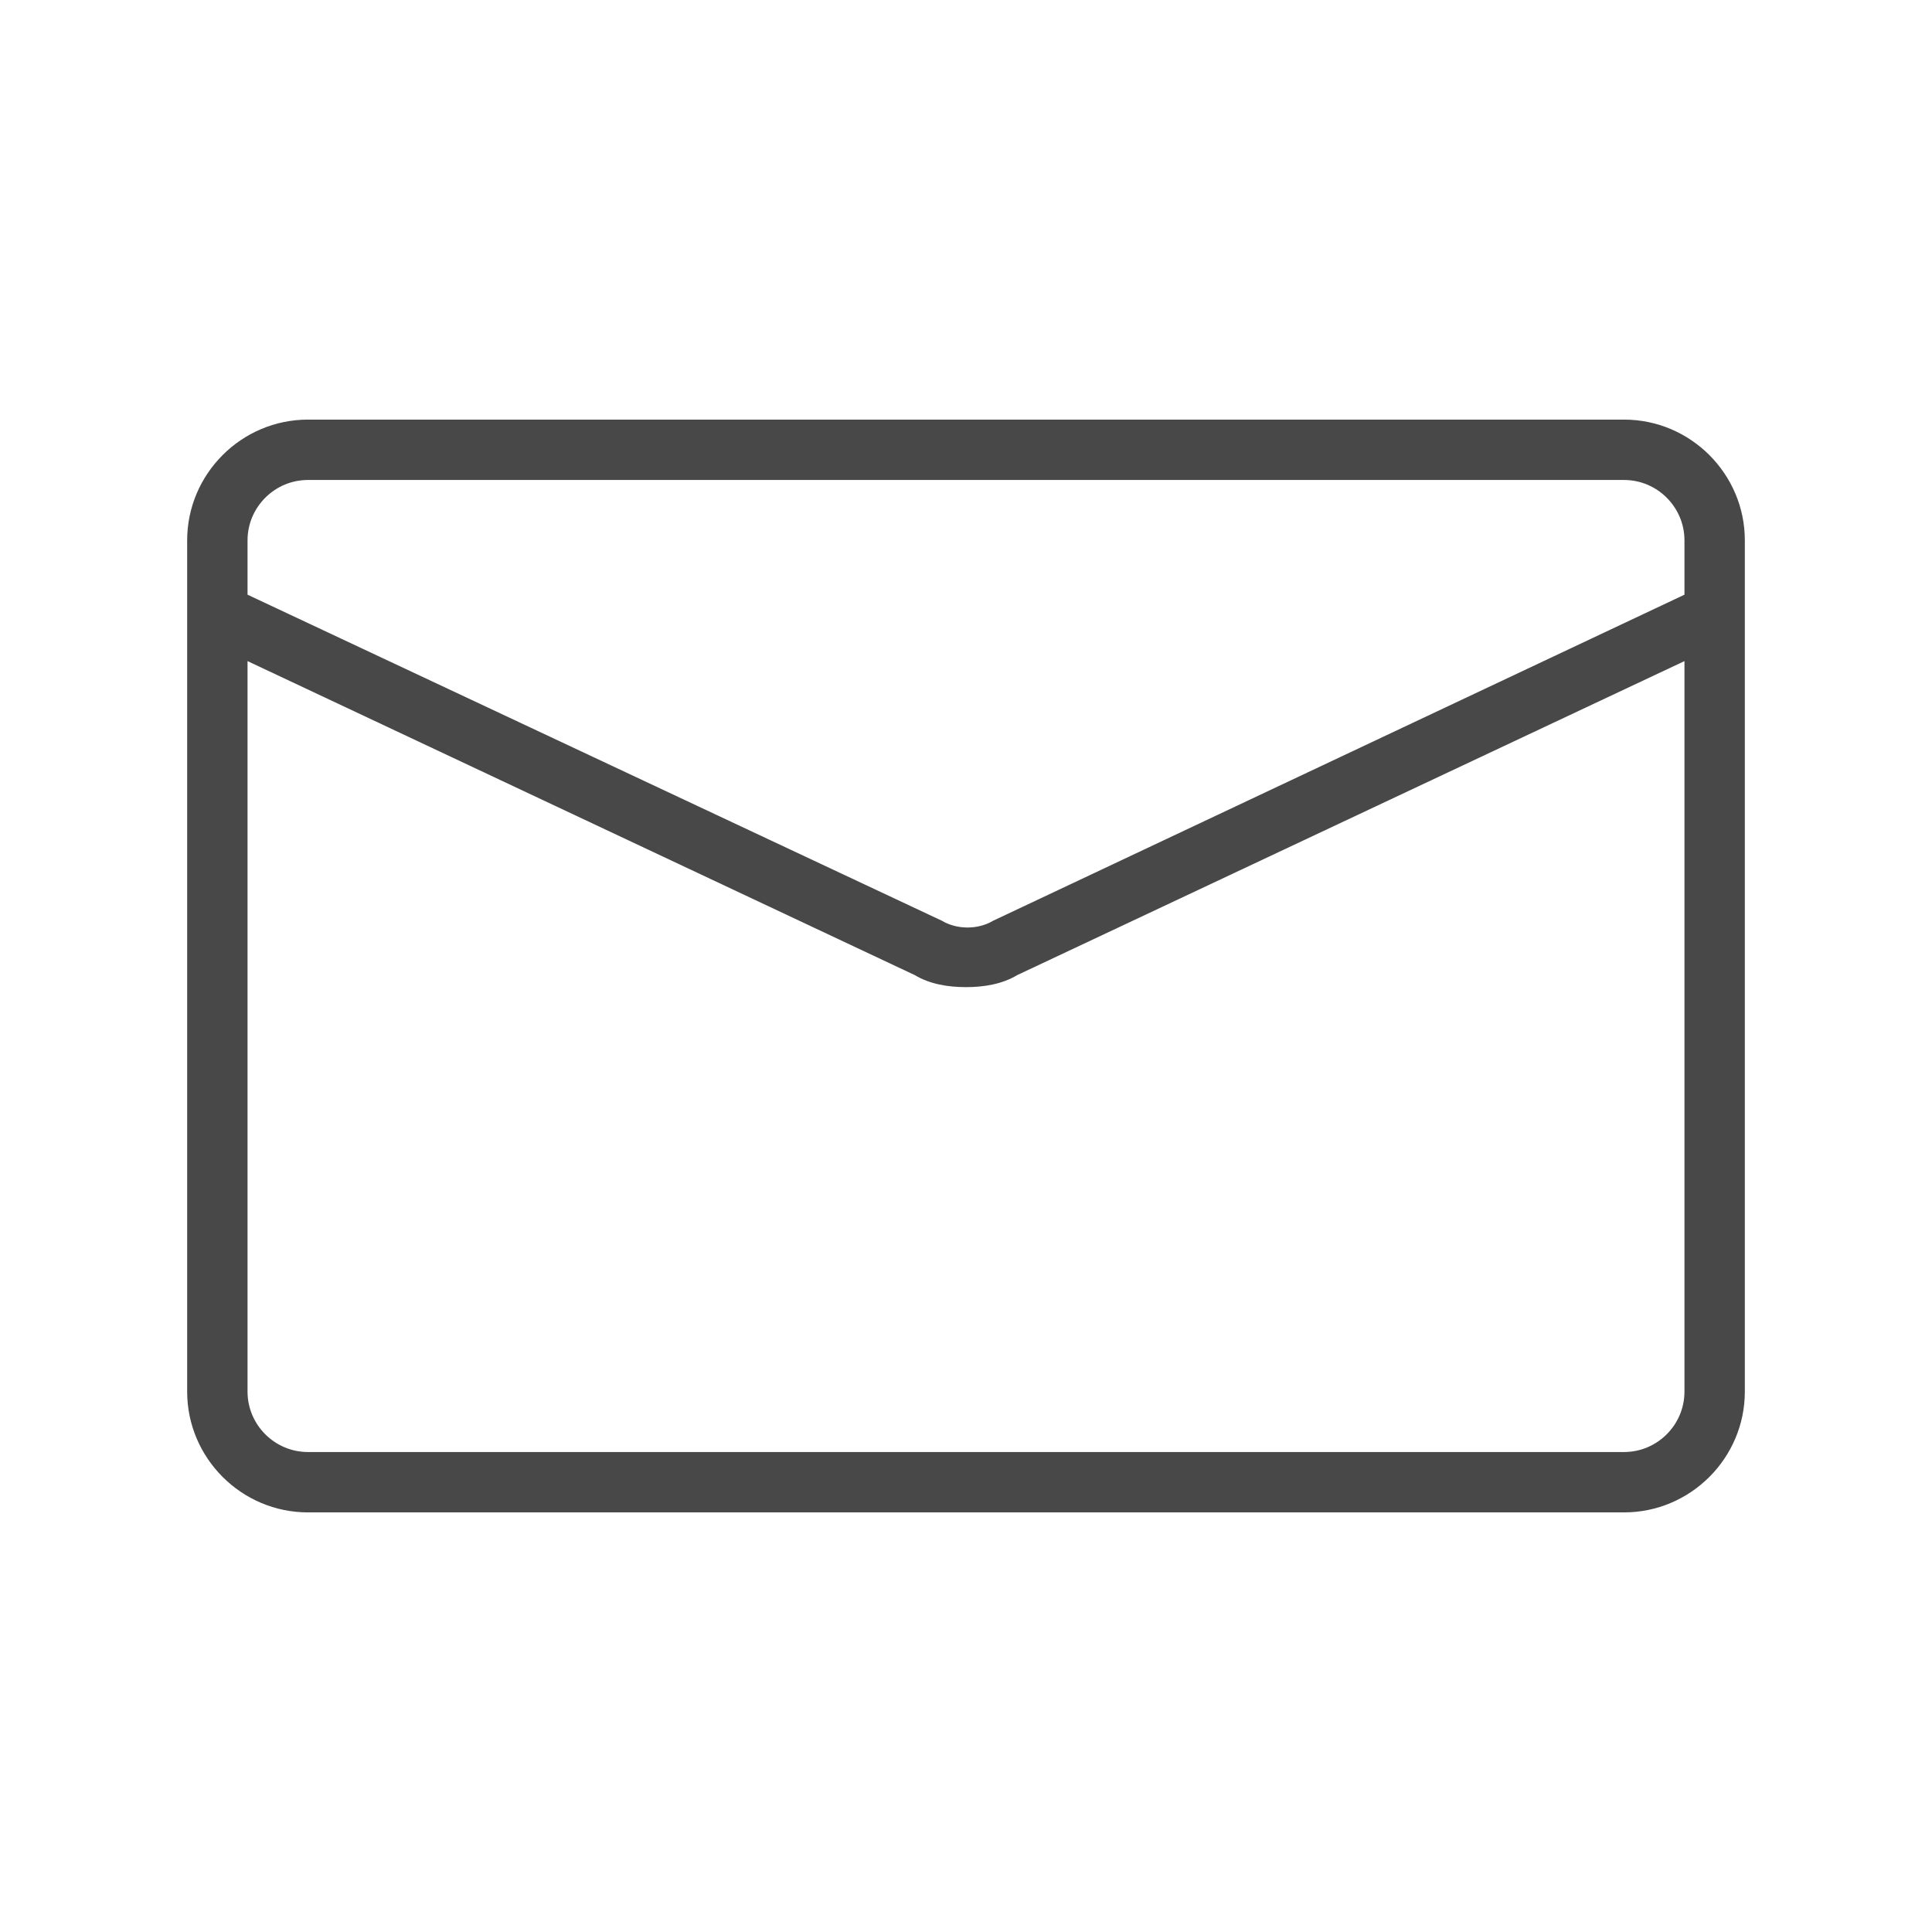 <?xml version="1.0" encoding="UTF-8"?> <svg xmlns="http://www.w3.org/2000/svg" xmlns:xlink="http://www.w3.org/1999/xlink" version="1.1" id="Layer_1" x="0px" y="0px" viewBox="0 0 64 64" style="enable-background:new 0 0 64 64;" xml:space="preserve"> <style type="text/css"> .st0{fill:#484848;} </style> <path class="st0" d="M53.8,13.9H10.2c-2.2,0-4,1.8-4,4v1.8v26.4c0,2.2,1.8,4,4,4h43.6c2.2,0,4-1.8,4-4V19.7v-1.8 C57.8,15.7,56,13.9,53.8,13.9z M8.2,17.9c0-1.1,0.9-2,2-2h43.6c1.1,0,2,0.9,2,2v1.8L32.9,30.5c-0.5,0.3-1.2,0.3-1.7,0L8.2,19.7V17.9 z M53.8,48.1H10.2c-1.1,0-2-0.9-2-2V21.9l22.1,10.4c0.5,0.3,1.1,0.4,1.7,0.4c0.6,0,1.2-0.1,1.7-0.4l22.1-10.4v24.2 C55.8,47.2,54.9,48.1,53.8,48.1z"></path> </svg> 